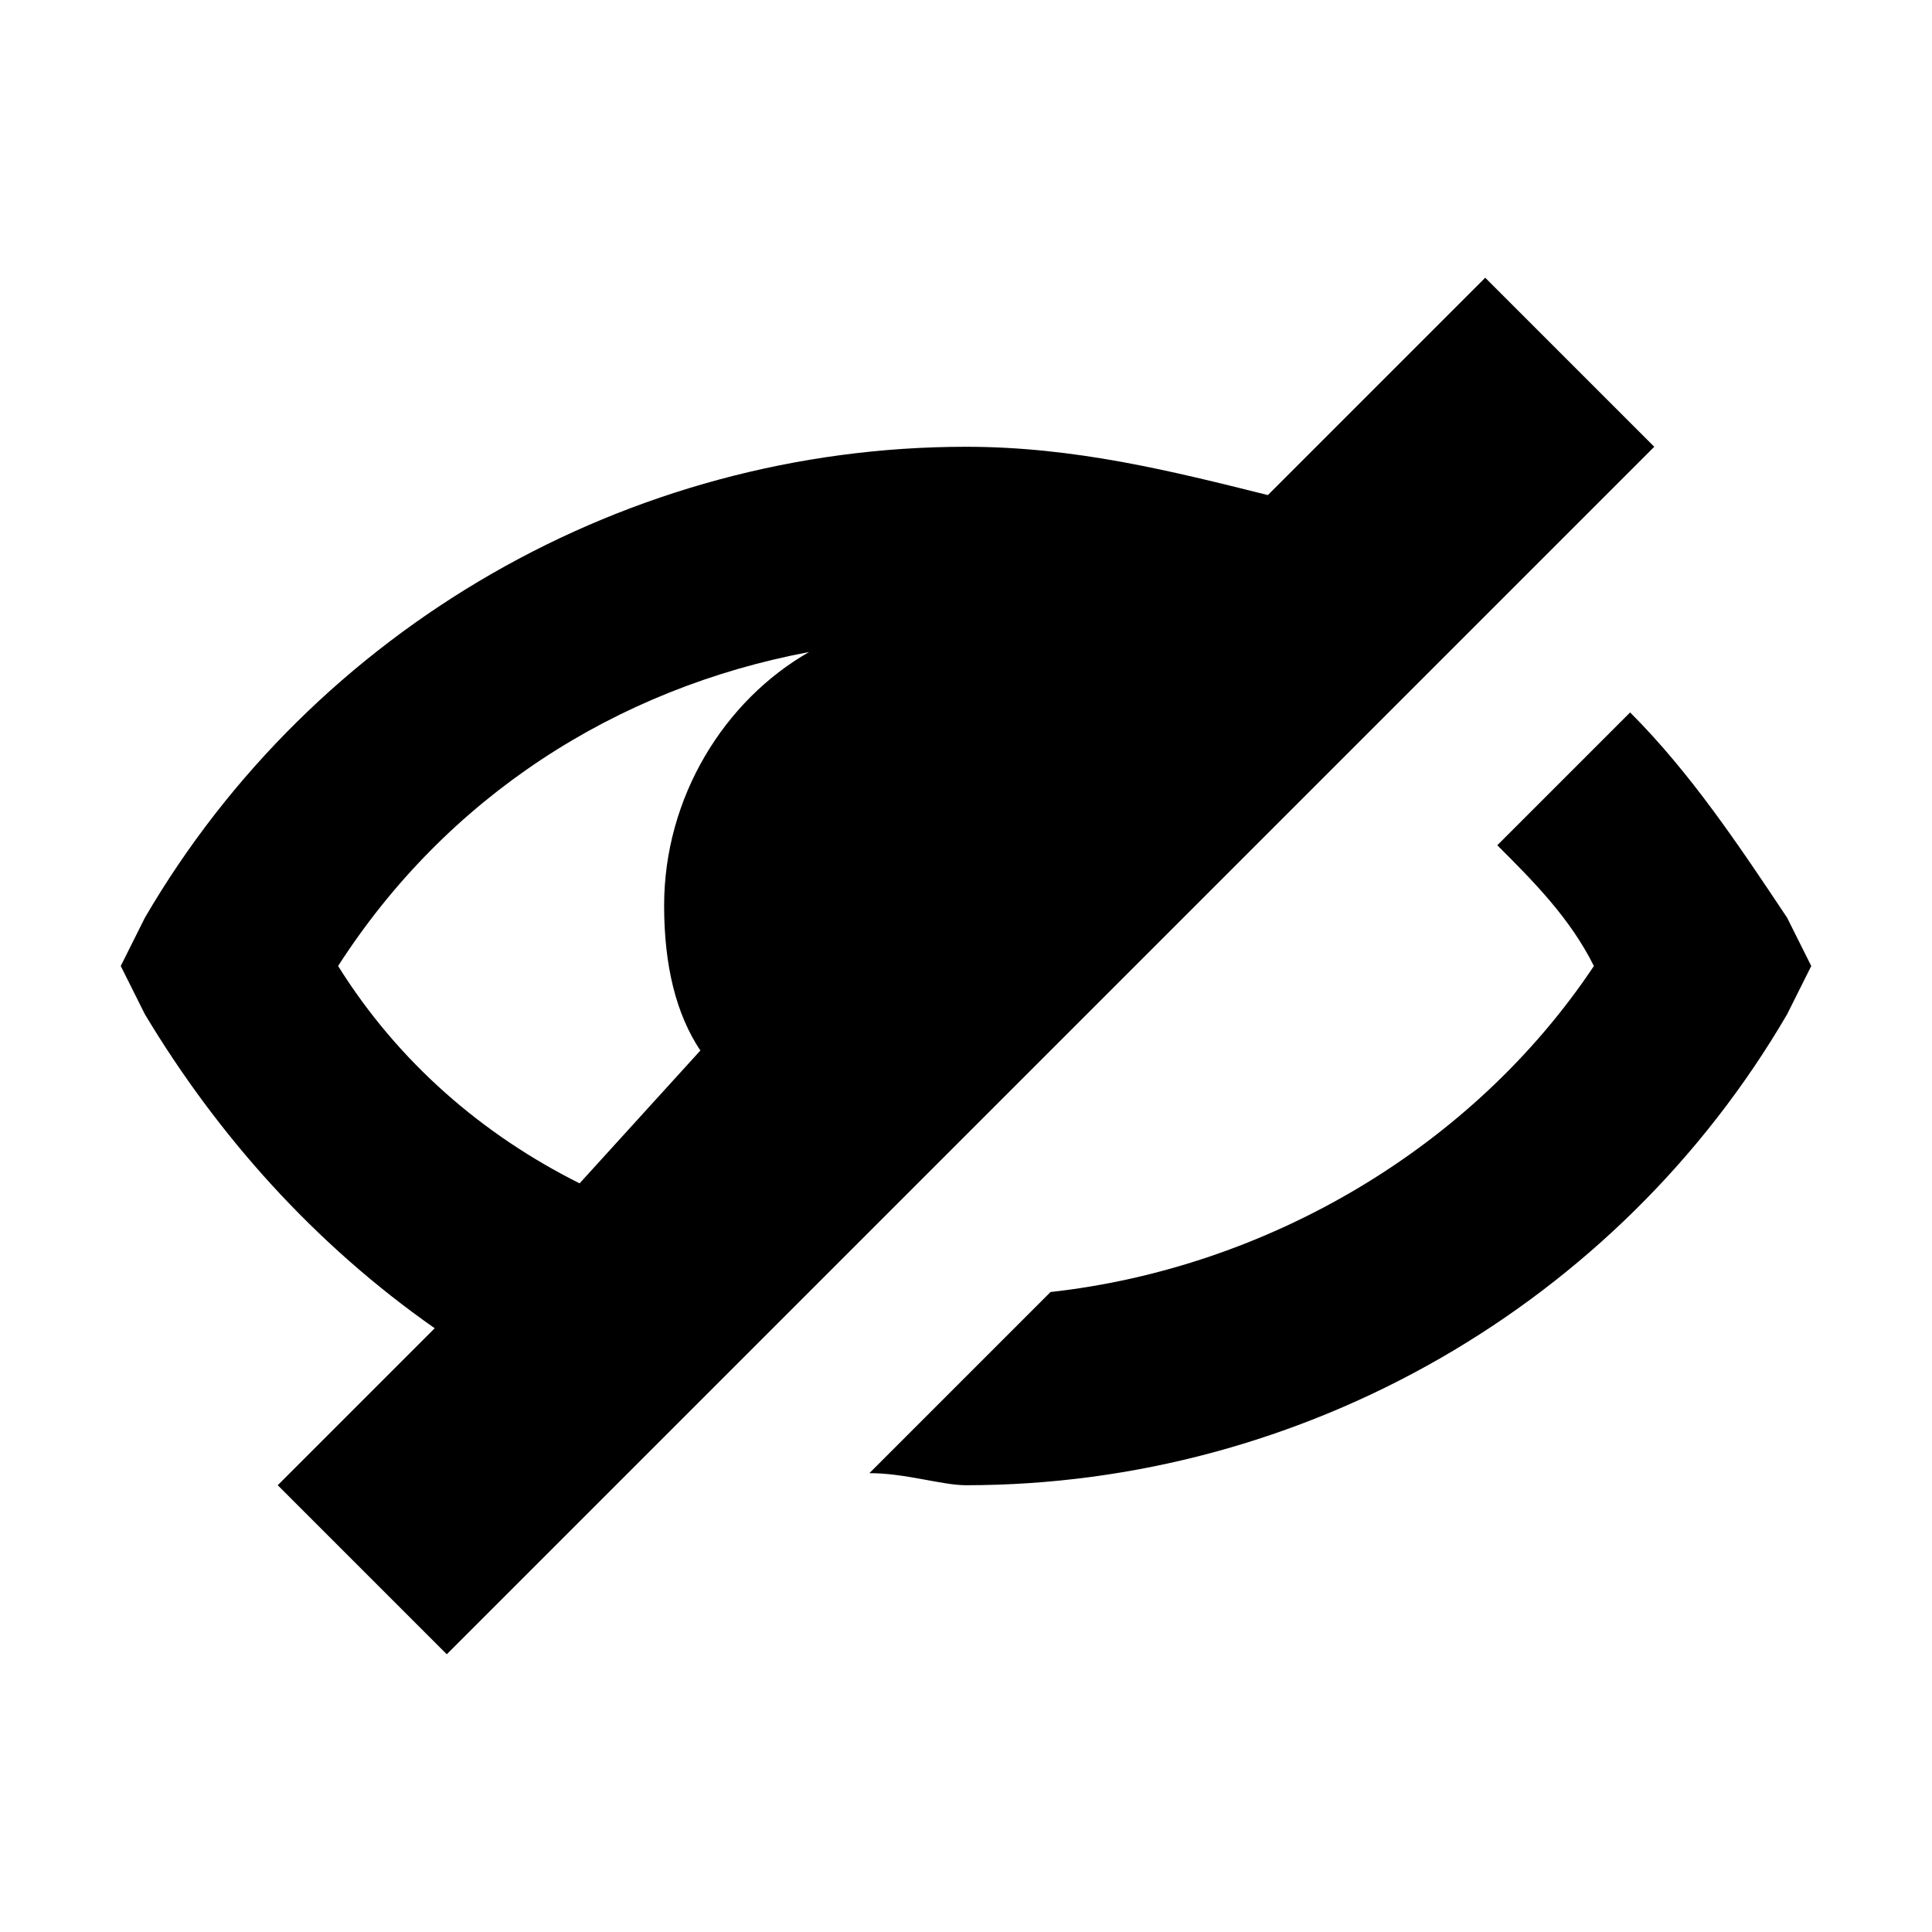 <svg xmlns="http://www.w3.org/2000/svg" viewBox="0 0 16 16"><rect x="0" fill="none" width="16" height="16"/><g><path d="M14.8 7.6c-.4-.6-.8-1.2-1.3-1.7L12.4 7c.3.3.6.6.8 1-1 1.5-2.7 2.5-4.5 2.7l-1.5 1.5c.3 0 .6.1.8.1 2.8 0 5.4-1.5 6.8-3.9L15 8l-.2-.4zm-2.5-5.3l-1.8 1.8c-.8-.2-1.6-.4-2.5-.4-2.8 0-5.4 1.5-6.8 3.9L1 8l.2.4c.6 1 1.4 1.9 2.4 2.6l-1.3 1.3 1.4 1.4 10-10-1.4-1.4zM5.5 7.5c0 .5.1.9.3 1.2l-1 1.1c-.8-.4-1.5-1-2-1.8.9-1.4 2.3-2.3 3.9-2.6-.7.4-1.2 1.2-1.2 2.1z"/></g></svg>